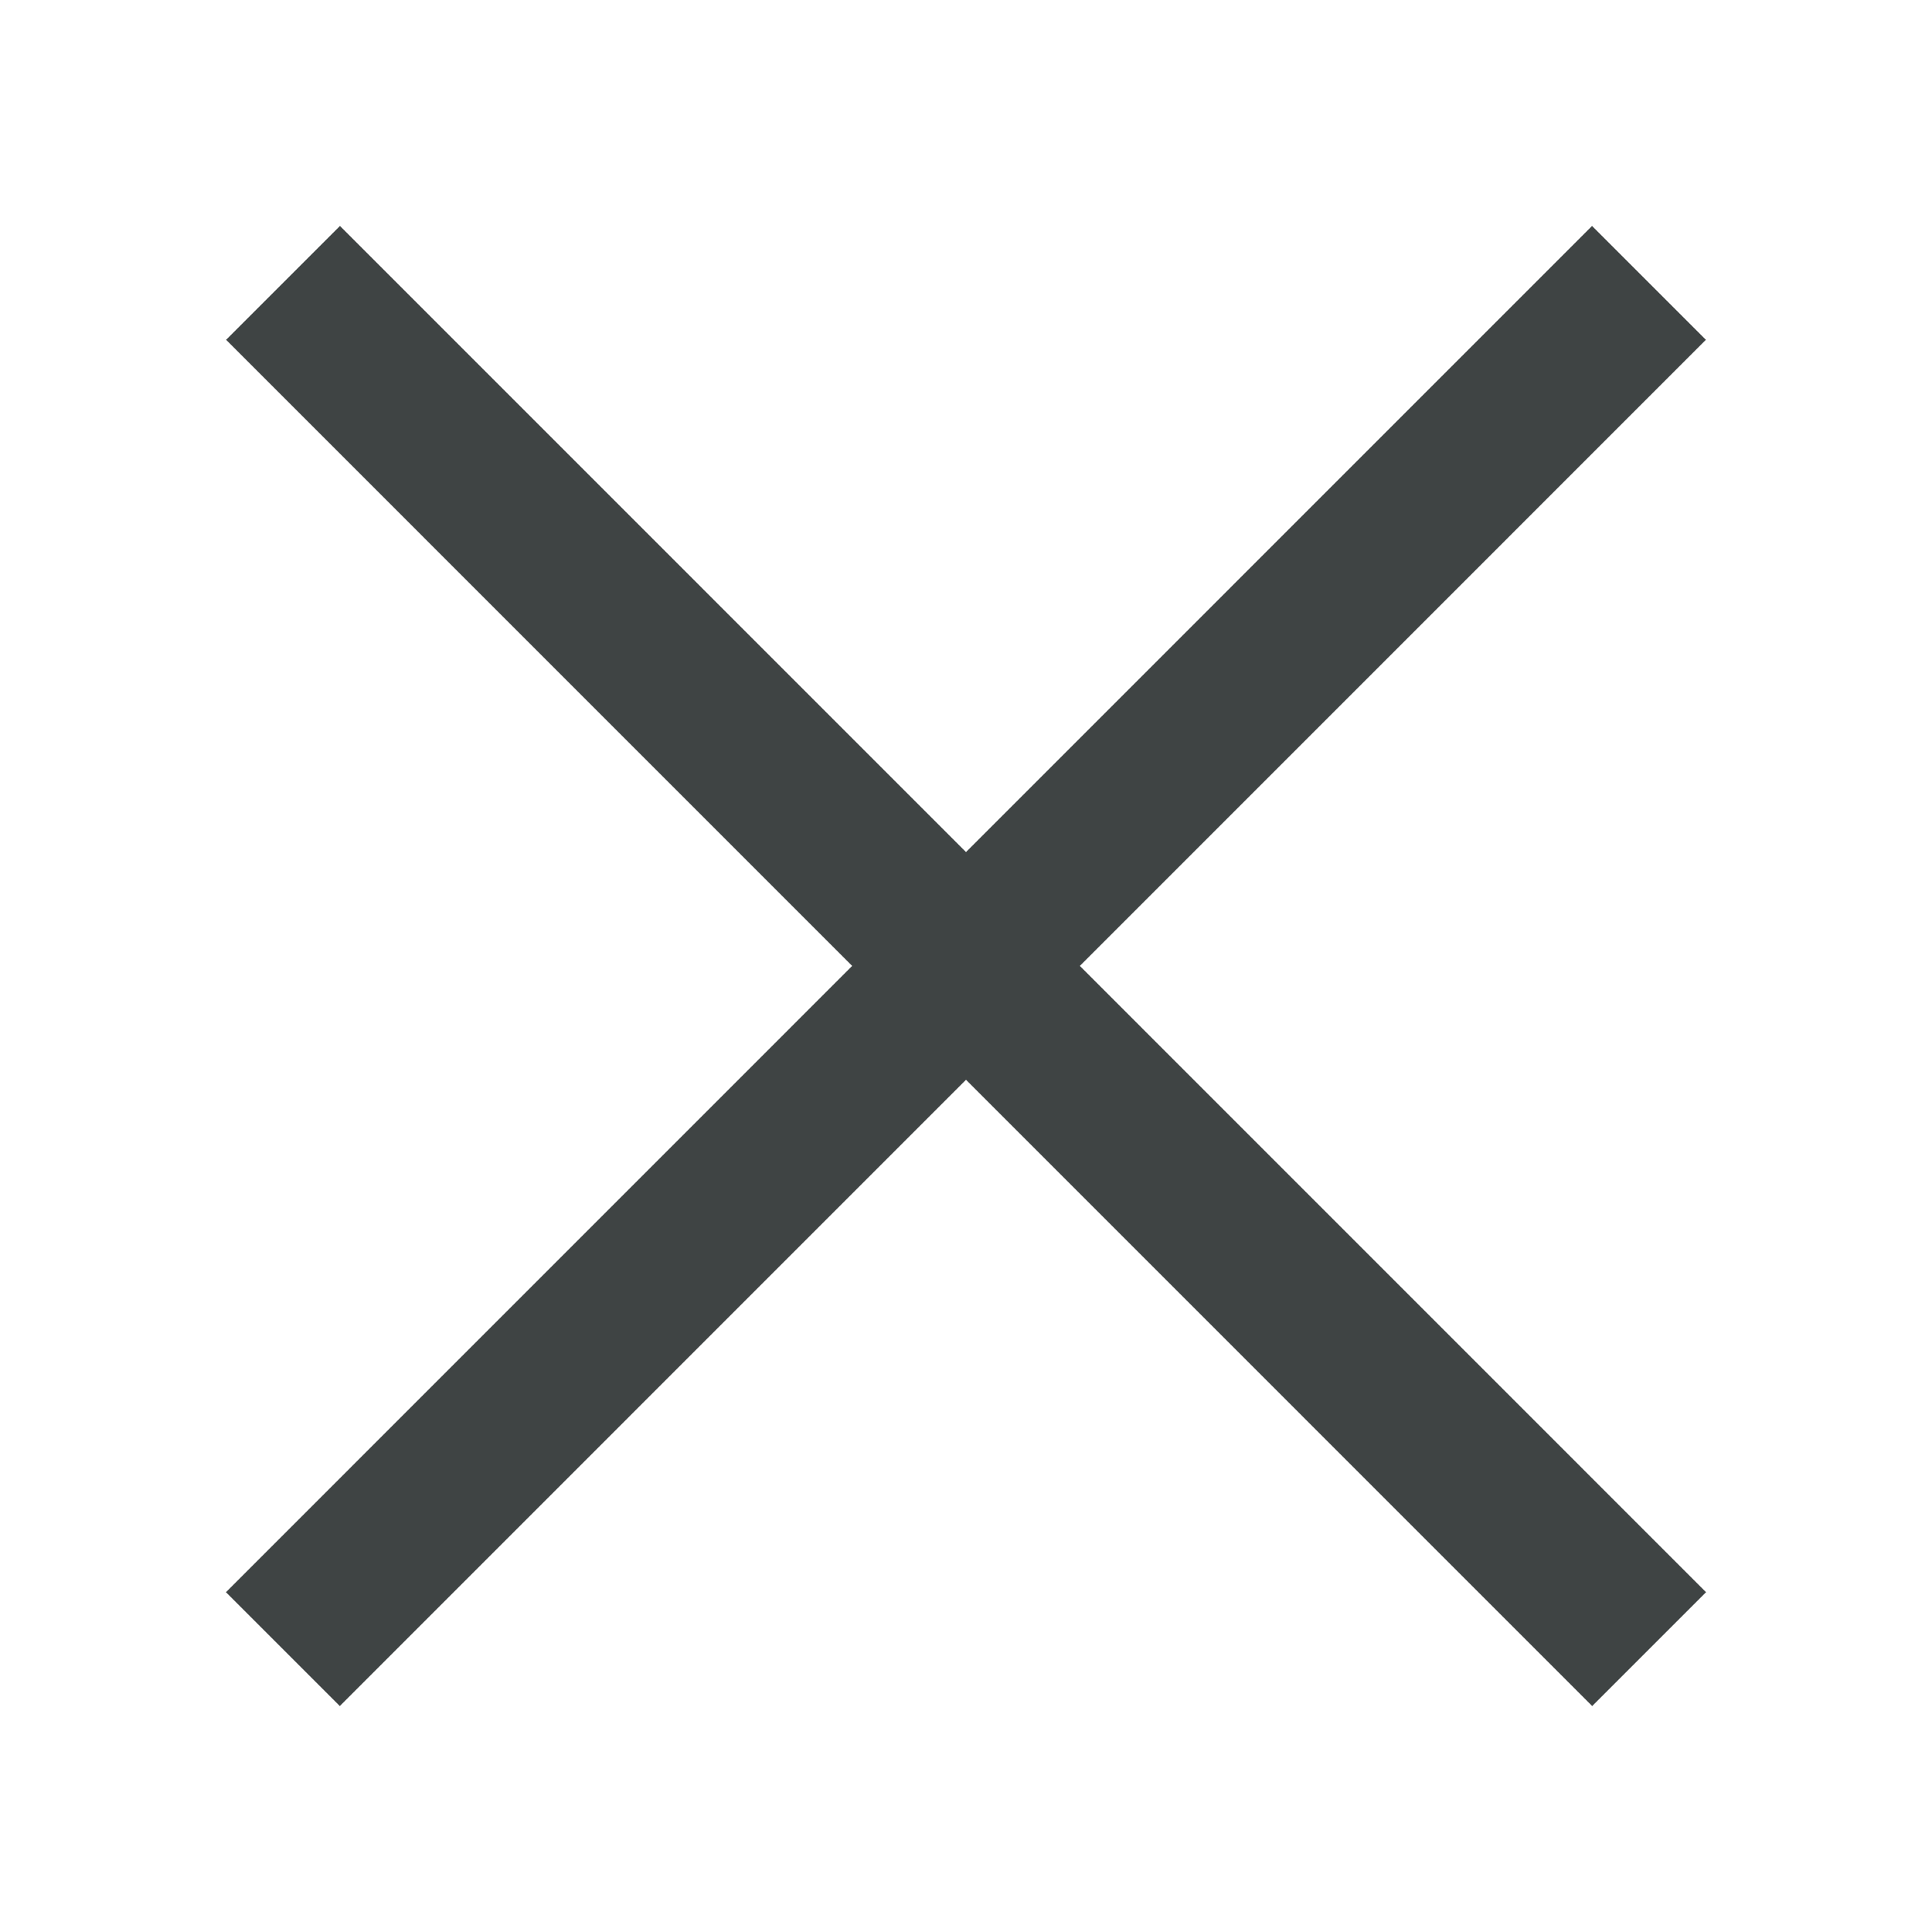 <svg width="12" height="12" viewBox="0 0 12 12" fill="none" xmlns="http://www.w3.org/2000/svg">
<path d="M1.758 1.757L10.243 10.243" stroke="#3F4444"/>
<path d="M10.242 1.757L1.757 10.243" stroke="#3F4444"/>
</svg>
